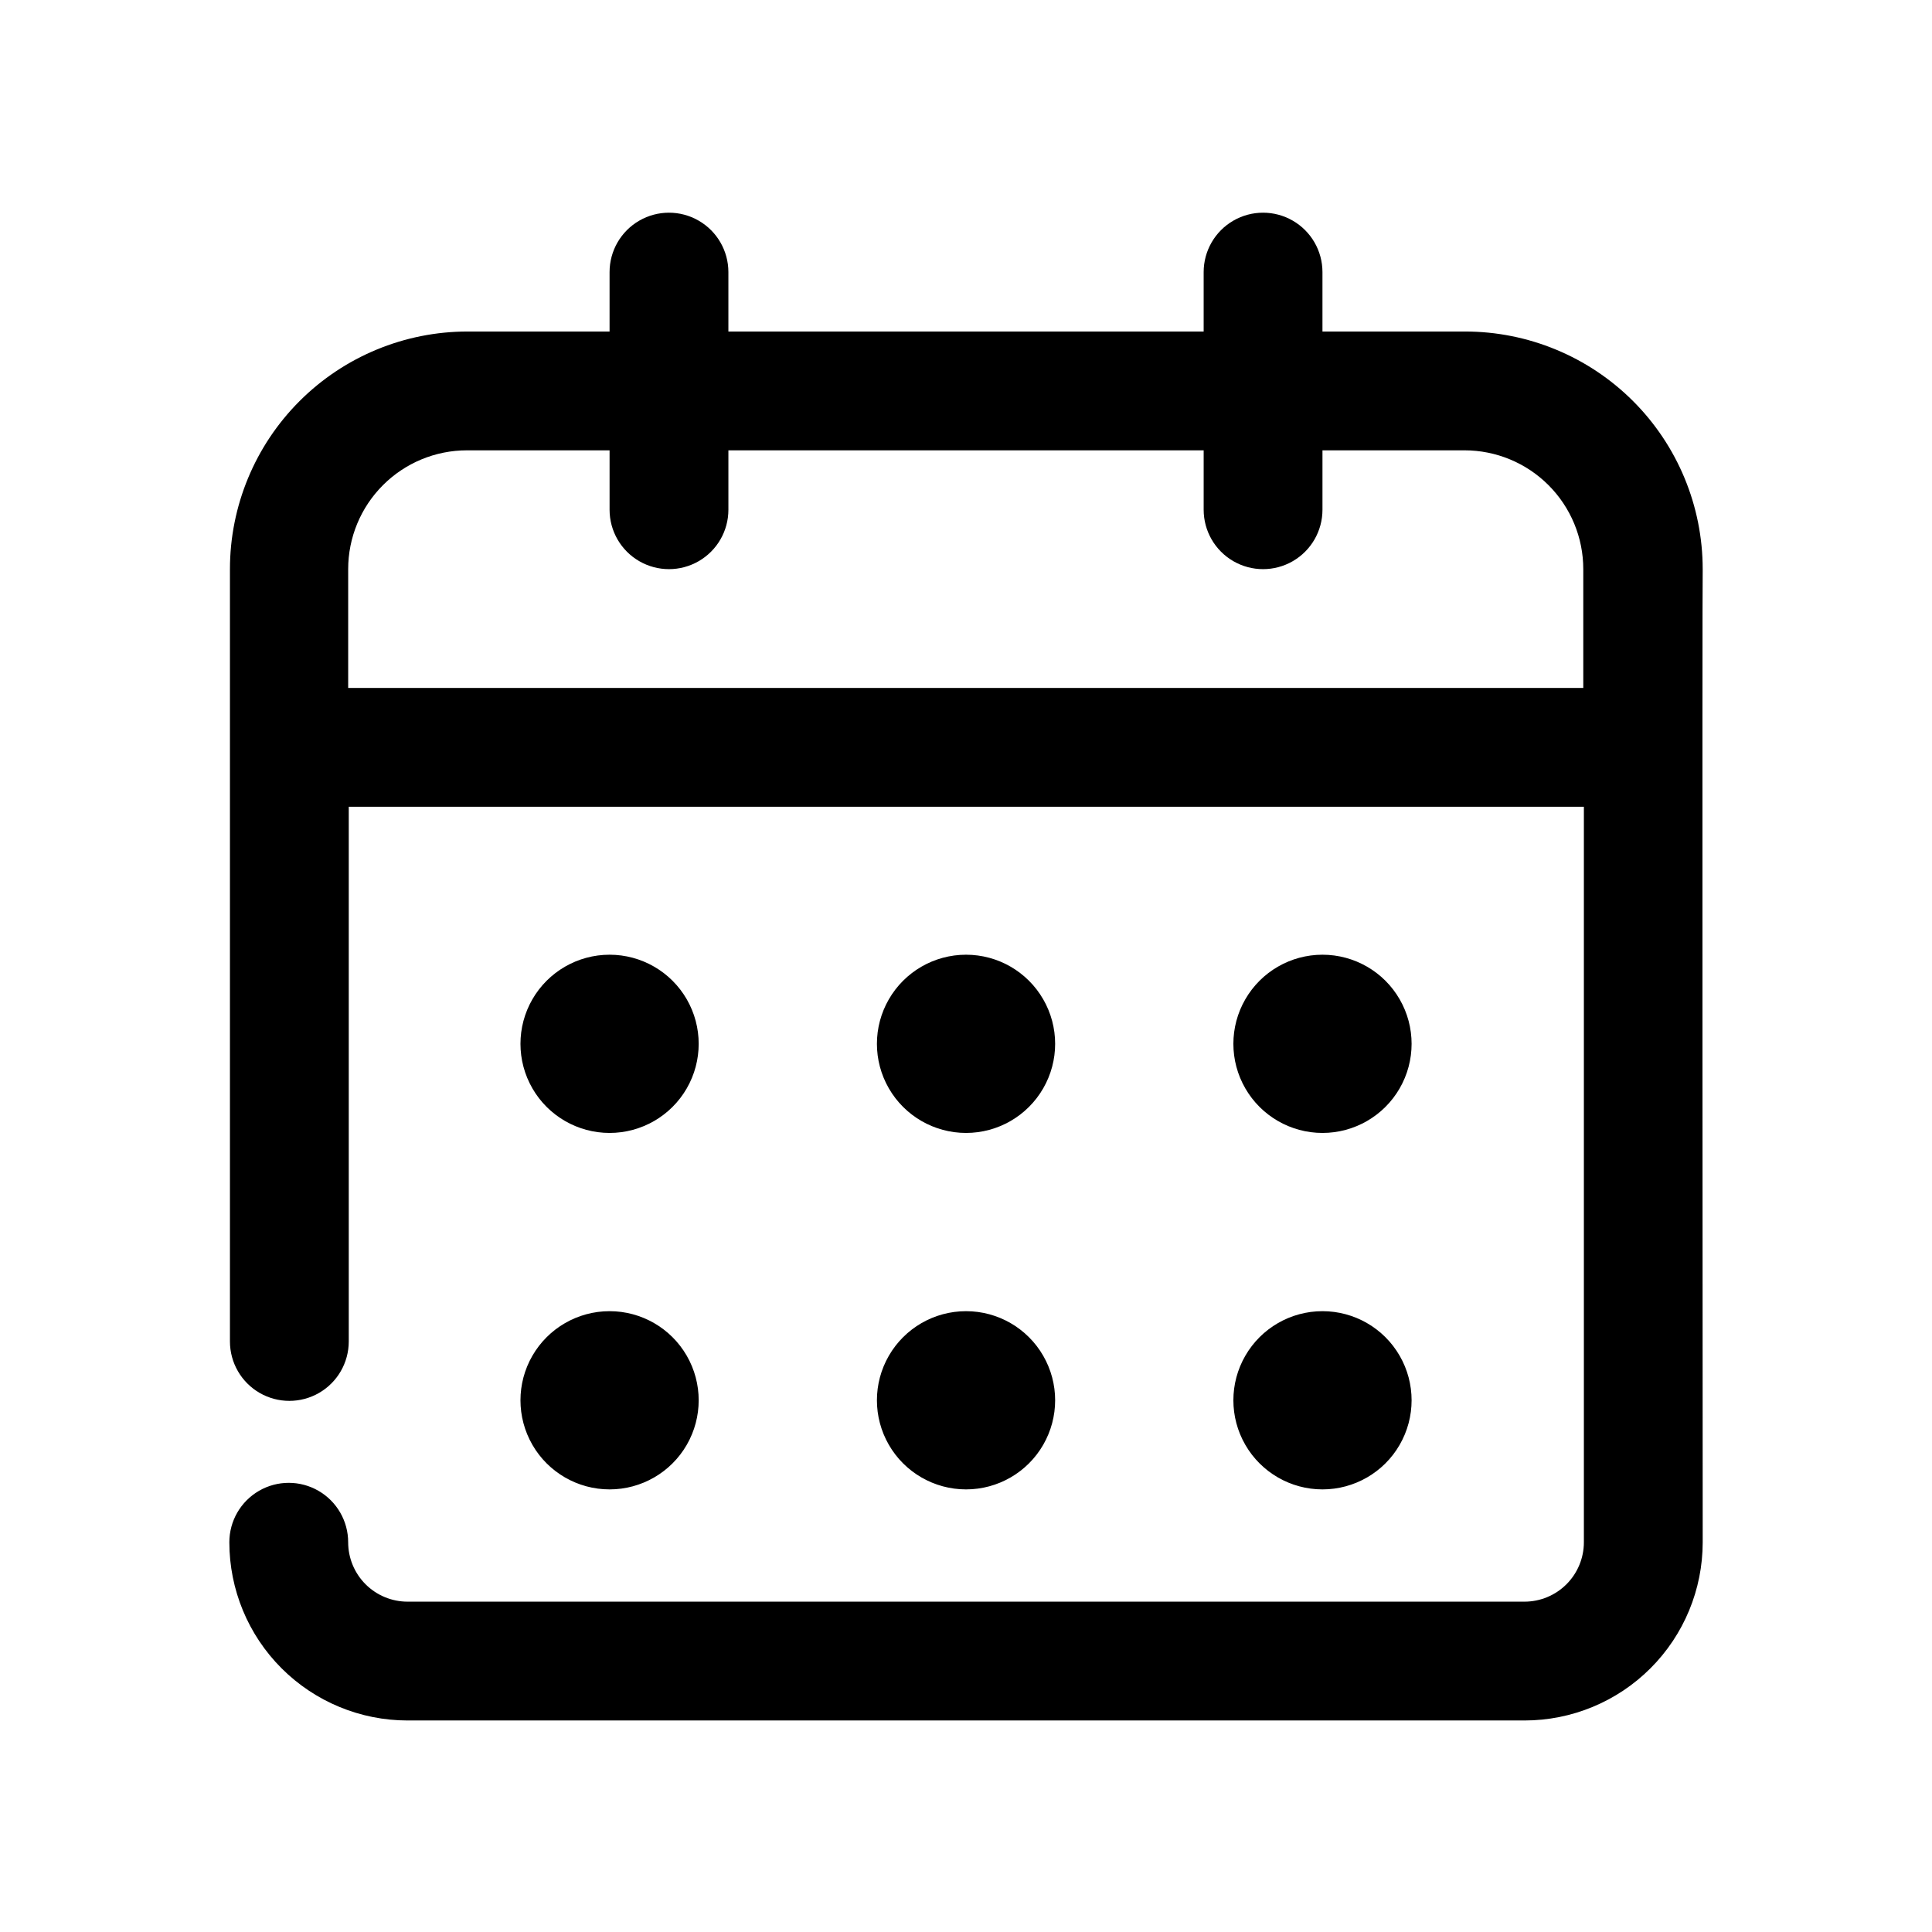 <?xml version="1.0" encoding="UTF-8"?>
<!-- Uploaded to: ICON Repo, www.iconrepo.com, Generator: ICON Repo Mixer Tools -->
<svg fill="#000000" width="800px" height="800px" version="1.1" viewBox="144 144 512 512" xmlns="http://www.w3.org/2000/svg">
 <path d="m595.23 294.83c0-16.703-6.637-32.719-18.445-44.531-11.812-11.809-27.832-18.445-44.531-18.445h-37.789v-15.742c0-5.625-3-10.824-7.871-13.637s-10.871-2.812-15.742 0-7.871 8.012-7.871 13.637v15.742h-125.95v-15.742c0-5.625-3-10.824-7.875-13.637-4.871-2.812-10.871-2.812-15.742 0s-7.871 8.012-7.871 13.637v15.742h-37.629c-16.703 0-32.723 6.637-44.531 18.445-11.809 11.812-18.445 27.828-18.445 44.531v204.67c0 5.625 3 10.824 7.871 13.637 4.871 2.812 10.875 2.812 15.746 0s7.871-8.012 7.871-13.637v-141.7h327.32v194.91c0 4.176-1.66 8.18-4.613 11.133s-6.957 4.613-11.133 4.613h-295.99c-4.176 0-8.18-1.66-11.133-4.613s-4.609-6.957-4.609-11.133c0-5.625-3.004-10.82-7.875-13.633-4.871-2.812-10.871-2.812-15.742 0-4.871 2.812-7.871 8.008-7.871 13.633 0 12.527 4.977 24.543 13.832 33.398 8.859 8.859 20.871 13.836 33.398 13.836h295.99c12.527 0 24.539-4.977 33.398-13.836 8.859-8.855 13.836-20.871 13.836-33.398 0 0-0.16-257.57 0-257.89zm-358.96 31.488v-31.488c0-8.352 3.316-16.359 9.223-22.266 5.902-5.906 13.914-9.223 22.266-9.223h37.785v15.746c0 5.625 3 10.82 7.871 13.633s10.871 2.812 15.742 0c4.875-2.812 7.875-8.008 7.875-13.633v-15.742h125.95v15.742c0 5.625 3 10.82 7.871 13.633s10.871 2.812 15.742 0 7.871-8.008 7.871-13.633v-15.742h37.629v-0.004c8.352 0 16.363 3.316 22.266 9.223 5.906 5.906 9.223 13.914 9.223 22.266v31.488zm163.74 70.691c8.438 0 16.23 4.5 20.449 11.809 4.219 7.305 4.219 16.309 0 23.613-4.219 7.309-12.012 11.809-20.449 11.809s-16.234-4.5-20.453-11.809c-4.219-7.305-4.219-16.309 0-23.613 4.219-7.309 12.016-11.809 20.453-11.809zm0 94.465c8.438 0 16.23 4.5 20.449 11.809 4.219 7.305 4.219 16.309 0 23.613-4.219 7.309-12.012 11.809-20.449 11.809s-16.234-4.5-20.453-11.809c-4.219-7.305-4.219-16.309 0-23.613 4.219-7.309 12.016-11.809 20.453-11.809zm94.465-94.465h-0.004c8.438 0 16.234 4.5 20.453 11.809 4.219 7.305 4.219 16.309 0 23.613-4.219 7.309-12.016 11.809-20.453 11.809-8.434 0-16.23-4.5-20.449-11.809-4.219-7.305-4.219-16.309 0-23.613 4.219-7.309 12.016-11.809 20.449-11.809zm0 94.465h-0.004c8.438 0 16.234 4.5 20.453 11.809 4.219 7.305 4.219 16.309 0 23.613-4.219 7.309-12.016 11.809-20.453 11.809-8.434 0-16.23-4.5-20.449-11.809-4.219-7.305-4.219-16.309 0-23.613 4.219-7.309 12.016-11.809 20.449-11.809zm-188.93 0c8.438 0 16.234 4.5 20.453 11.809 4.215 7.305 4.215 16.309 0 23.613-4.219 7.309-12.016 11.809-20.453 11.809s-16.234-4.5-20.453-11.809c-4.219-7.305-4.219-16.309 0-23.613 4.219-7.309 12.016-11.809 20.453-11.809zm0-94.465c8.438 0 16.234 4.5 20.453 11.809 4.215 7.305 4.215 16.309 0 23.613-4.219 7.309-12.016 11.809-20.453 11.809s-16.234-4.5-20.453-11.809c-4.219-7.305-4.219-16.309 0-23.613 4.219-7.309 12.016-11.809 20.453-11.809z"/>
</svg>